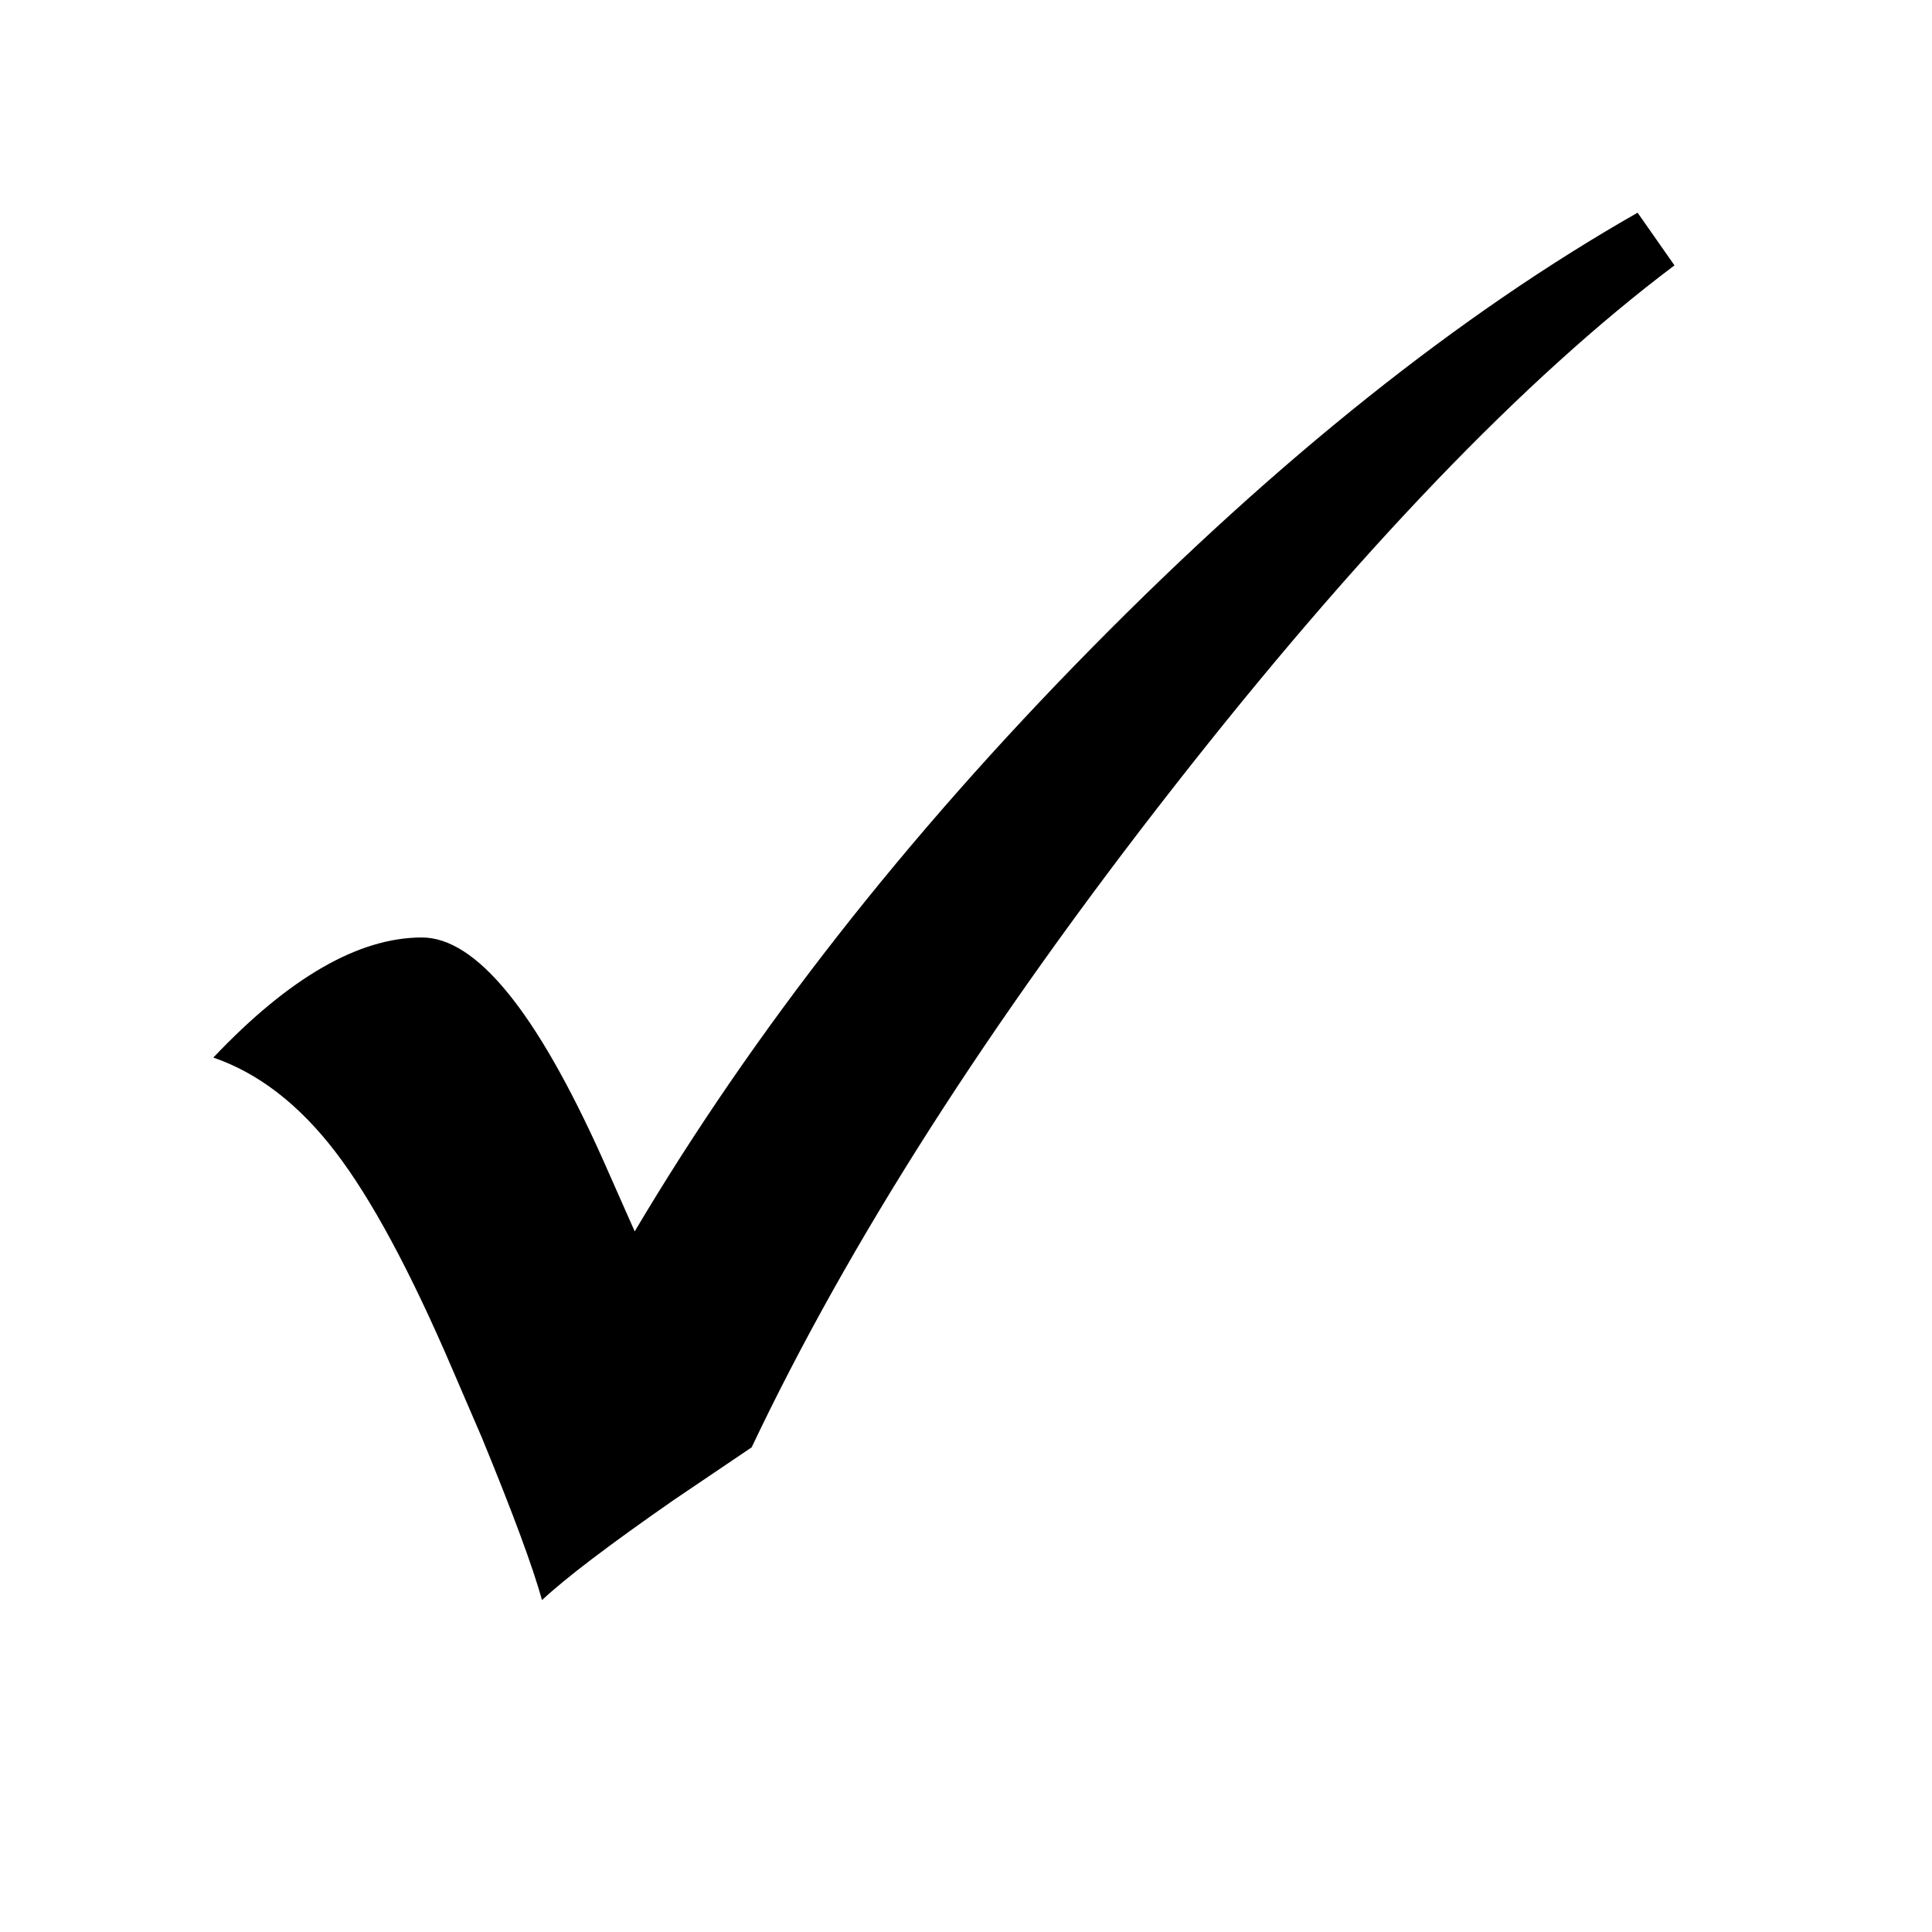 <?xml version="1.0" encoding="UTF-8"?>
<!DOCTYPE svg PUBLIC '-//W3C//DTD SVG 1.0//EN'
          'http://www.w3.org/TR/2001/REC-SVG-20010904/DTD/svg10.dtd'>
<svg stroke-dasharray="none" shape-rendering="auto" xmlns="http://www.w3.org/2000/svg" font-family="'Dialog'" text-rendering="auto" width="14" fill-opacity="1" color-interpolation="auto" color-rendering="auto" preserveAspectRatio="xMidYMid meet" font-size="12px" viewBox="0 0 14 14" fill="black" xmlns:xlink="http://www.w3.org/1999/xlink" stroke="black" image-rendering="auto" stroke-miterlimit="10" stroke-linecap="square" stroke-linejoin="miter" font-style="normal" stroke-width="1" height="14" stroke-dashoffset="0" font-weight="normal" stroke-opacity="1"
><!--Generated by the Batik Graphics2D SVG Generator--><defs id="genericDefs"
  /><g
  ><defs id="defs1"
    ><clipPath clipPathUnits="userSpaceOnUse" id="clipPath1"
      ><path d="M0.945 1.347 L9.728 1.347 L9.728 9.789 L0.945 9.789 L0.945 1.347 Z"
      /></clipPath
      ><clipPath clipPathUnits="userSpaceOnUse" id="clipPath2"
      ><path d="M30.176 43.051 L30.176 312.73 L310.793 312.73 L310.793 43.051 Z"
      /></clipPath
    ></defs
    ><g transform="scale(1.576,1.576) translate(-0.945,-1.347) matrix(0.031,0,0,0.031,0,0)"
    ><path d="M273.375 75 L278.844 82.812 Q245.406 107.969 204.469 160.312 Q163.531 212.656 141.969 258.125 L130.406 265.938 Q116.031 275.938 110.875 280.781 Q108.844 273.438 101.969 256.719 L97.594 246.562 Q88.219 224.688 80.172 214.219 Q72.125 203.75 62.125 200.312 Q79 182.5 93.062 182.5 Q105.094 182.5 119.781 215.156 L124.625 226.094 Q151.031 181.562 192.438 139.531 Q233.844 97.5 273.375 75 Z" stroke="none" clip-path="url(#clipPath2)"
    /></g
  ></g
></svg
>

